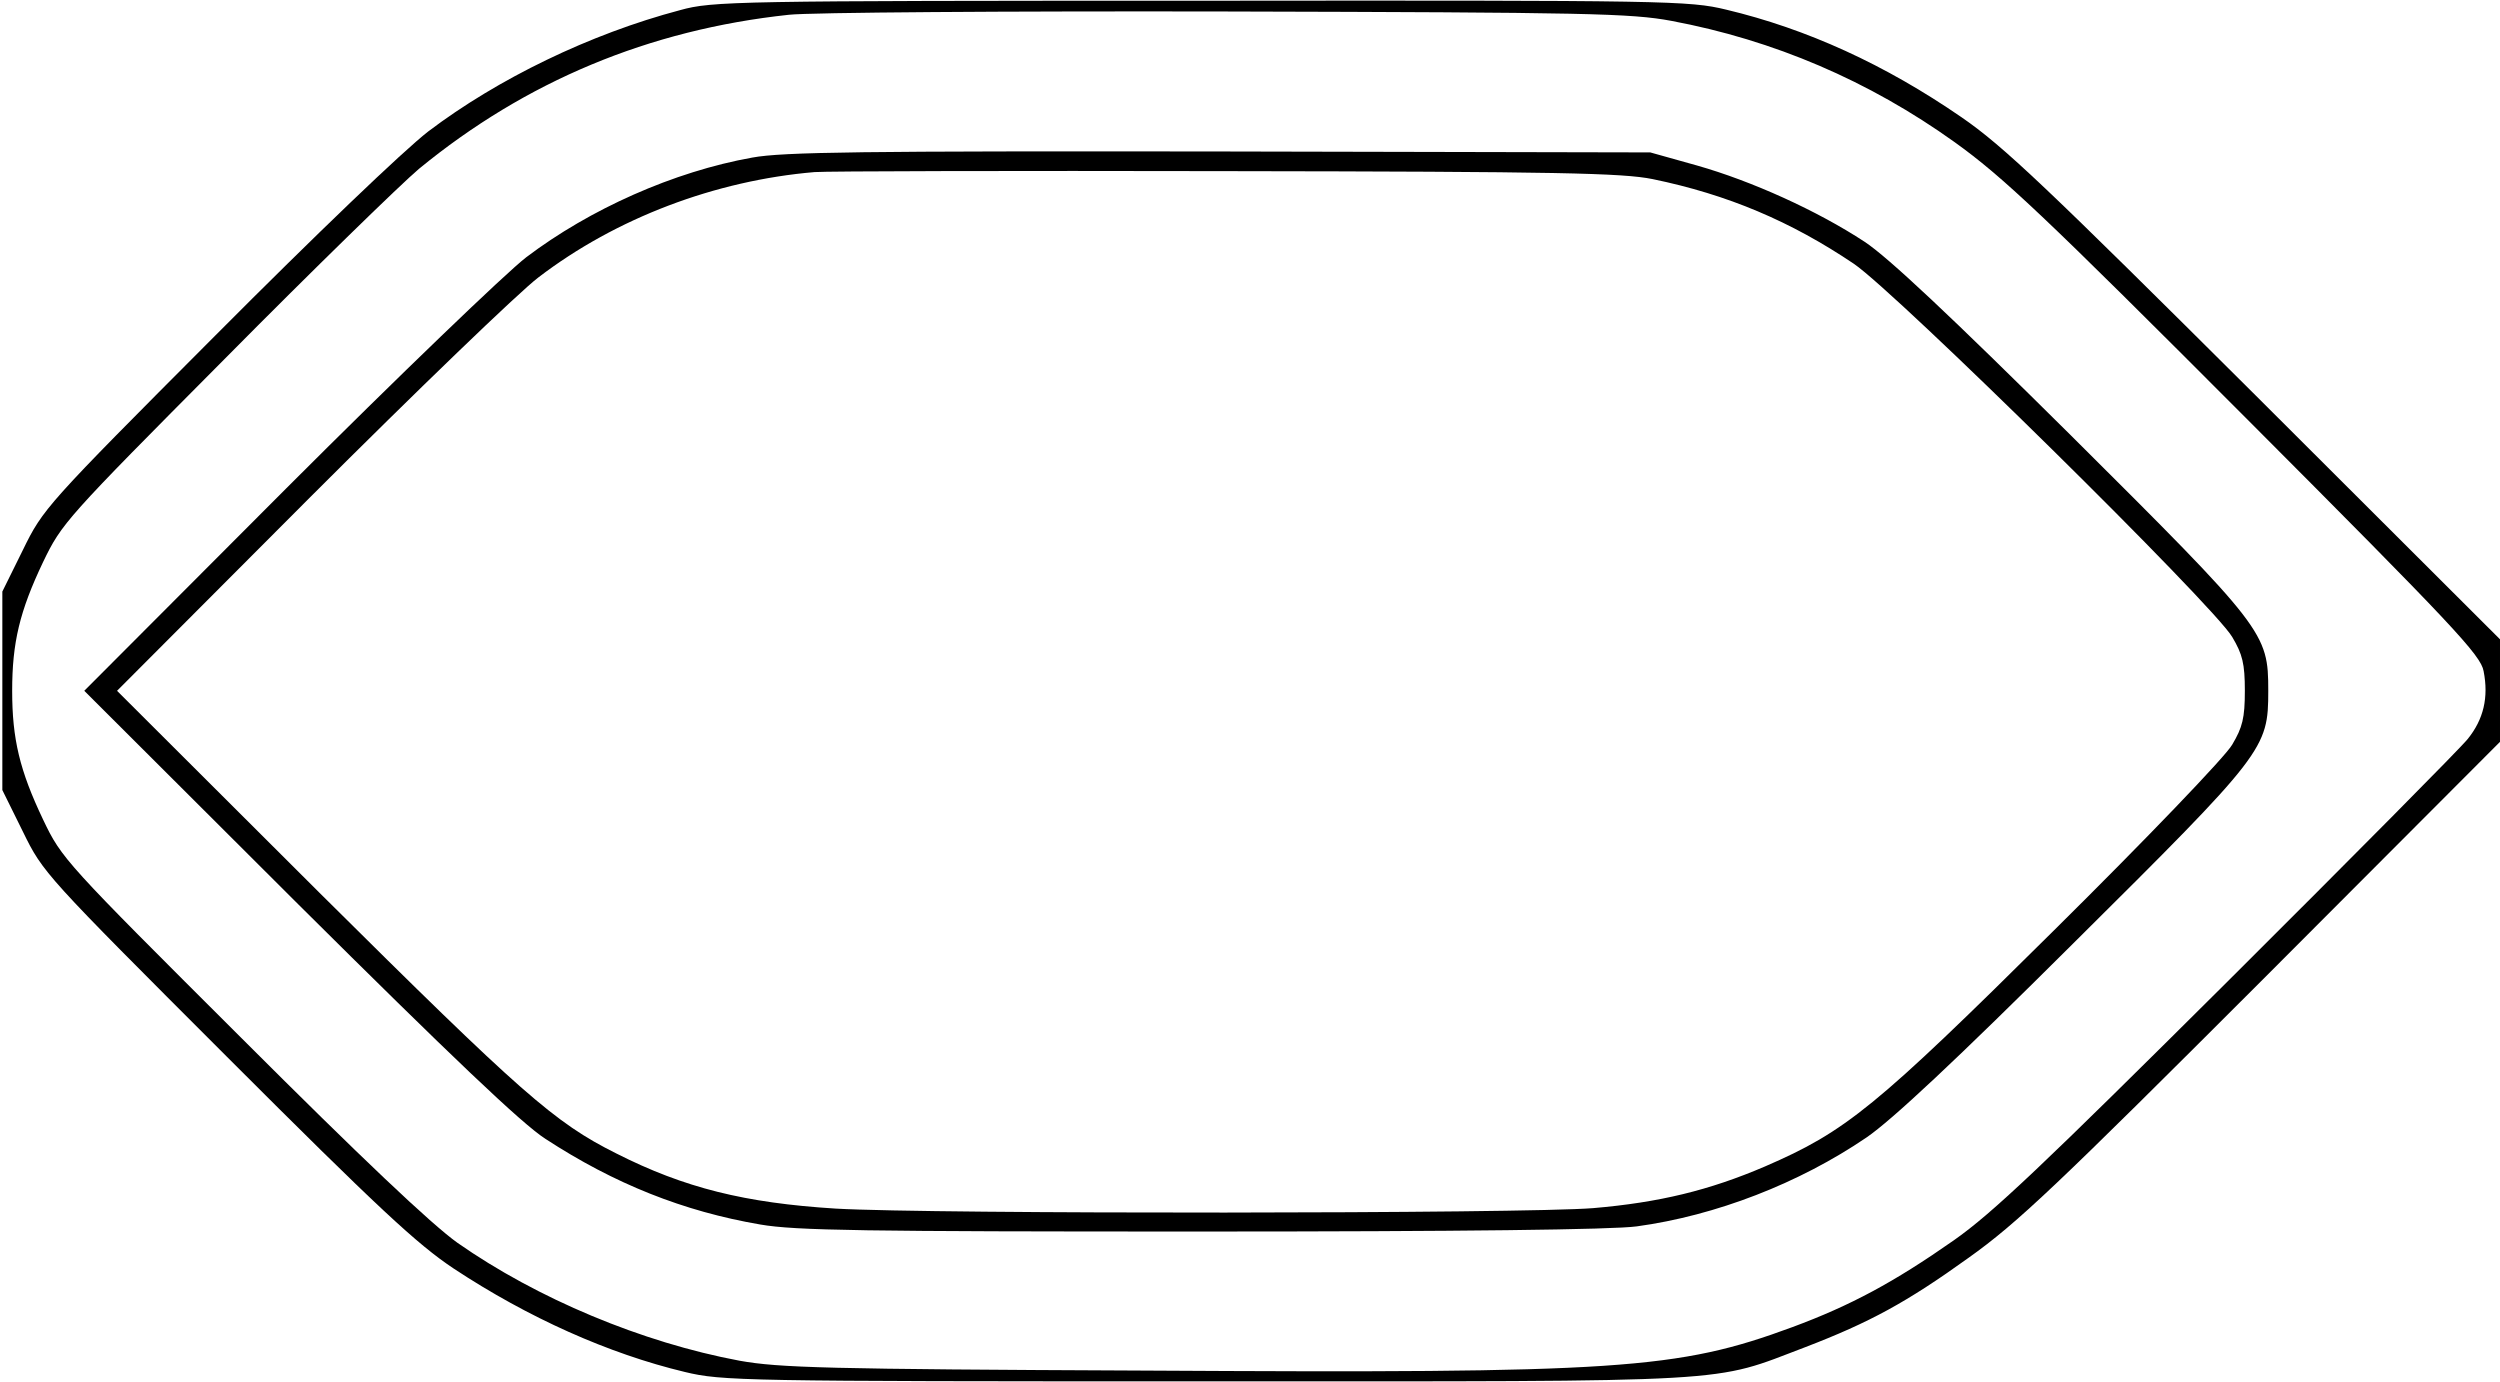 <?xml version="1.0" encoding="UTF-8" standalone="yes"?>
<svg version="1.0" xmlns="http://www.w3.org/2000/svg" width="141.187mm" height="78.026mm" viewBox="0 0 534 295" preserveAspectRatio="xMidYMid meet">
  <g transform="translate(0,295) scale(0.1,-0.1)" fill="#000000" stroke="none">
    <path d="M1453 2929 c-193 -51 -390 -147 -538 -259 -53 -41 -239 -219 -456
-437 -361 -362 -367 -369 -410 -457 l-44 -89 0 -212 0 -212 44 -89 c43 -88 47
-92 435 -480 325 -325 407 -401 485 -453 159 -105 331 -182 494 -221 79 -19
120 -20 1112 -20 1153 0 1078 -4 1281 73 138 53 217 96 349 191 104 74 187
153 628 594 l507 508 0 109 0 110 -522 521 c-448 446 -538 532 -628 594 -164
113 -331 189 -503 230 -79 19 -120 20 -1122 19 -997 0 -1043 -1 -1112 -20z
m2117 -23 c219 -41 422 -128 605 -259 103 -74 189 -155 622 -589 444 -445 502
-507 508 -541 11 -56 0 -103 -34 -145 -16 -20 -247 -253 -513 -518 -392 -390
-502 -495 -585 -553 -127 -89 -220 -139 -344 -185 -246 -91 -371 -99 -1388
-93 -675 3 -777 6 -861 21 -209 39 -433 133 -603 252 -56 40 -205 181 -463
439 -375 374 -382 381 -422 465 -50 105 -66 172 -66 275 0 103 16 170 66 275
40 83 48 92 387 433 190 192 378 375 416 407 228 187 491 297 790 329 44 5
465 8 935 7 772 -2 864 -4 950 -20z"/>
    <path d="M1607 2614 c-168 -30 -347 -110 -483 -213 -43 -33 -274 -255 -512
-493 l-432 -433 457 -456 c327 -325 478 -469 528 -501 147 -96 295 -155 459
-183 75 -13 222 -15 942 -15 552 0 880 4 930 11 169 23 347 92 491 190 54 37
191 165 441 414 410 407 417 416 417 540 0 124 -7 133 -422 546 -257 255 -390
380 -440 413 -102 67 -242 130 -358 163 l-100 28 -920 2 c-763 1 -933 -1 -998
-13z m1923 -46 c160 -33 295 -90 430 -181 91 -62 768 -729 808 -797 22 -37 27
-57 27 -115 0 -58 -5 -78 -27 -115 -14 -25 -185 -203 -380 -396 -383 -380
-445 -430 -618 -505 -119 -51 -226 -77 -367 -89 -146 -12 -1413 -13 -1618 -1
-193 12 -323 44 -469 118 -132 66 -202 128 -634 557 l-432 431 412 413 c227
227 447 439 488 470 166 127 378 207 590 225 25 2 421 3 880 2 709 -1 846 -4
910 -17z"/>
  </g>
</svg>